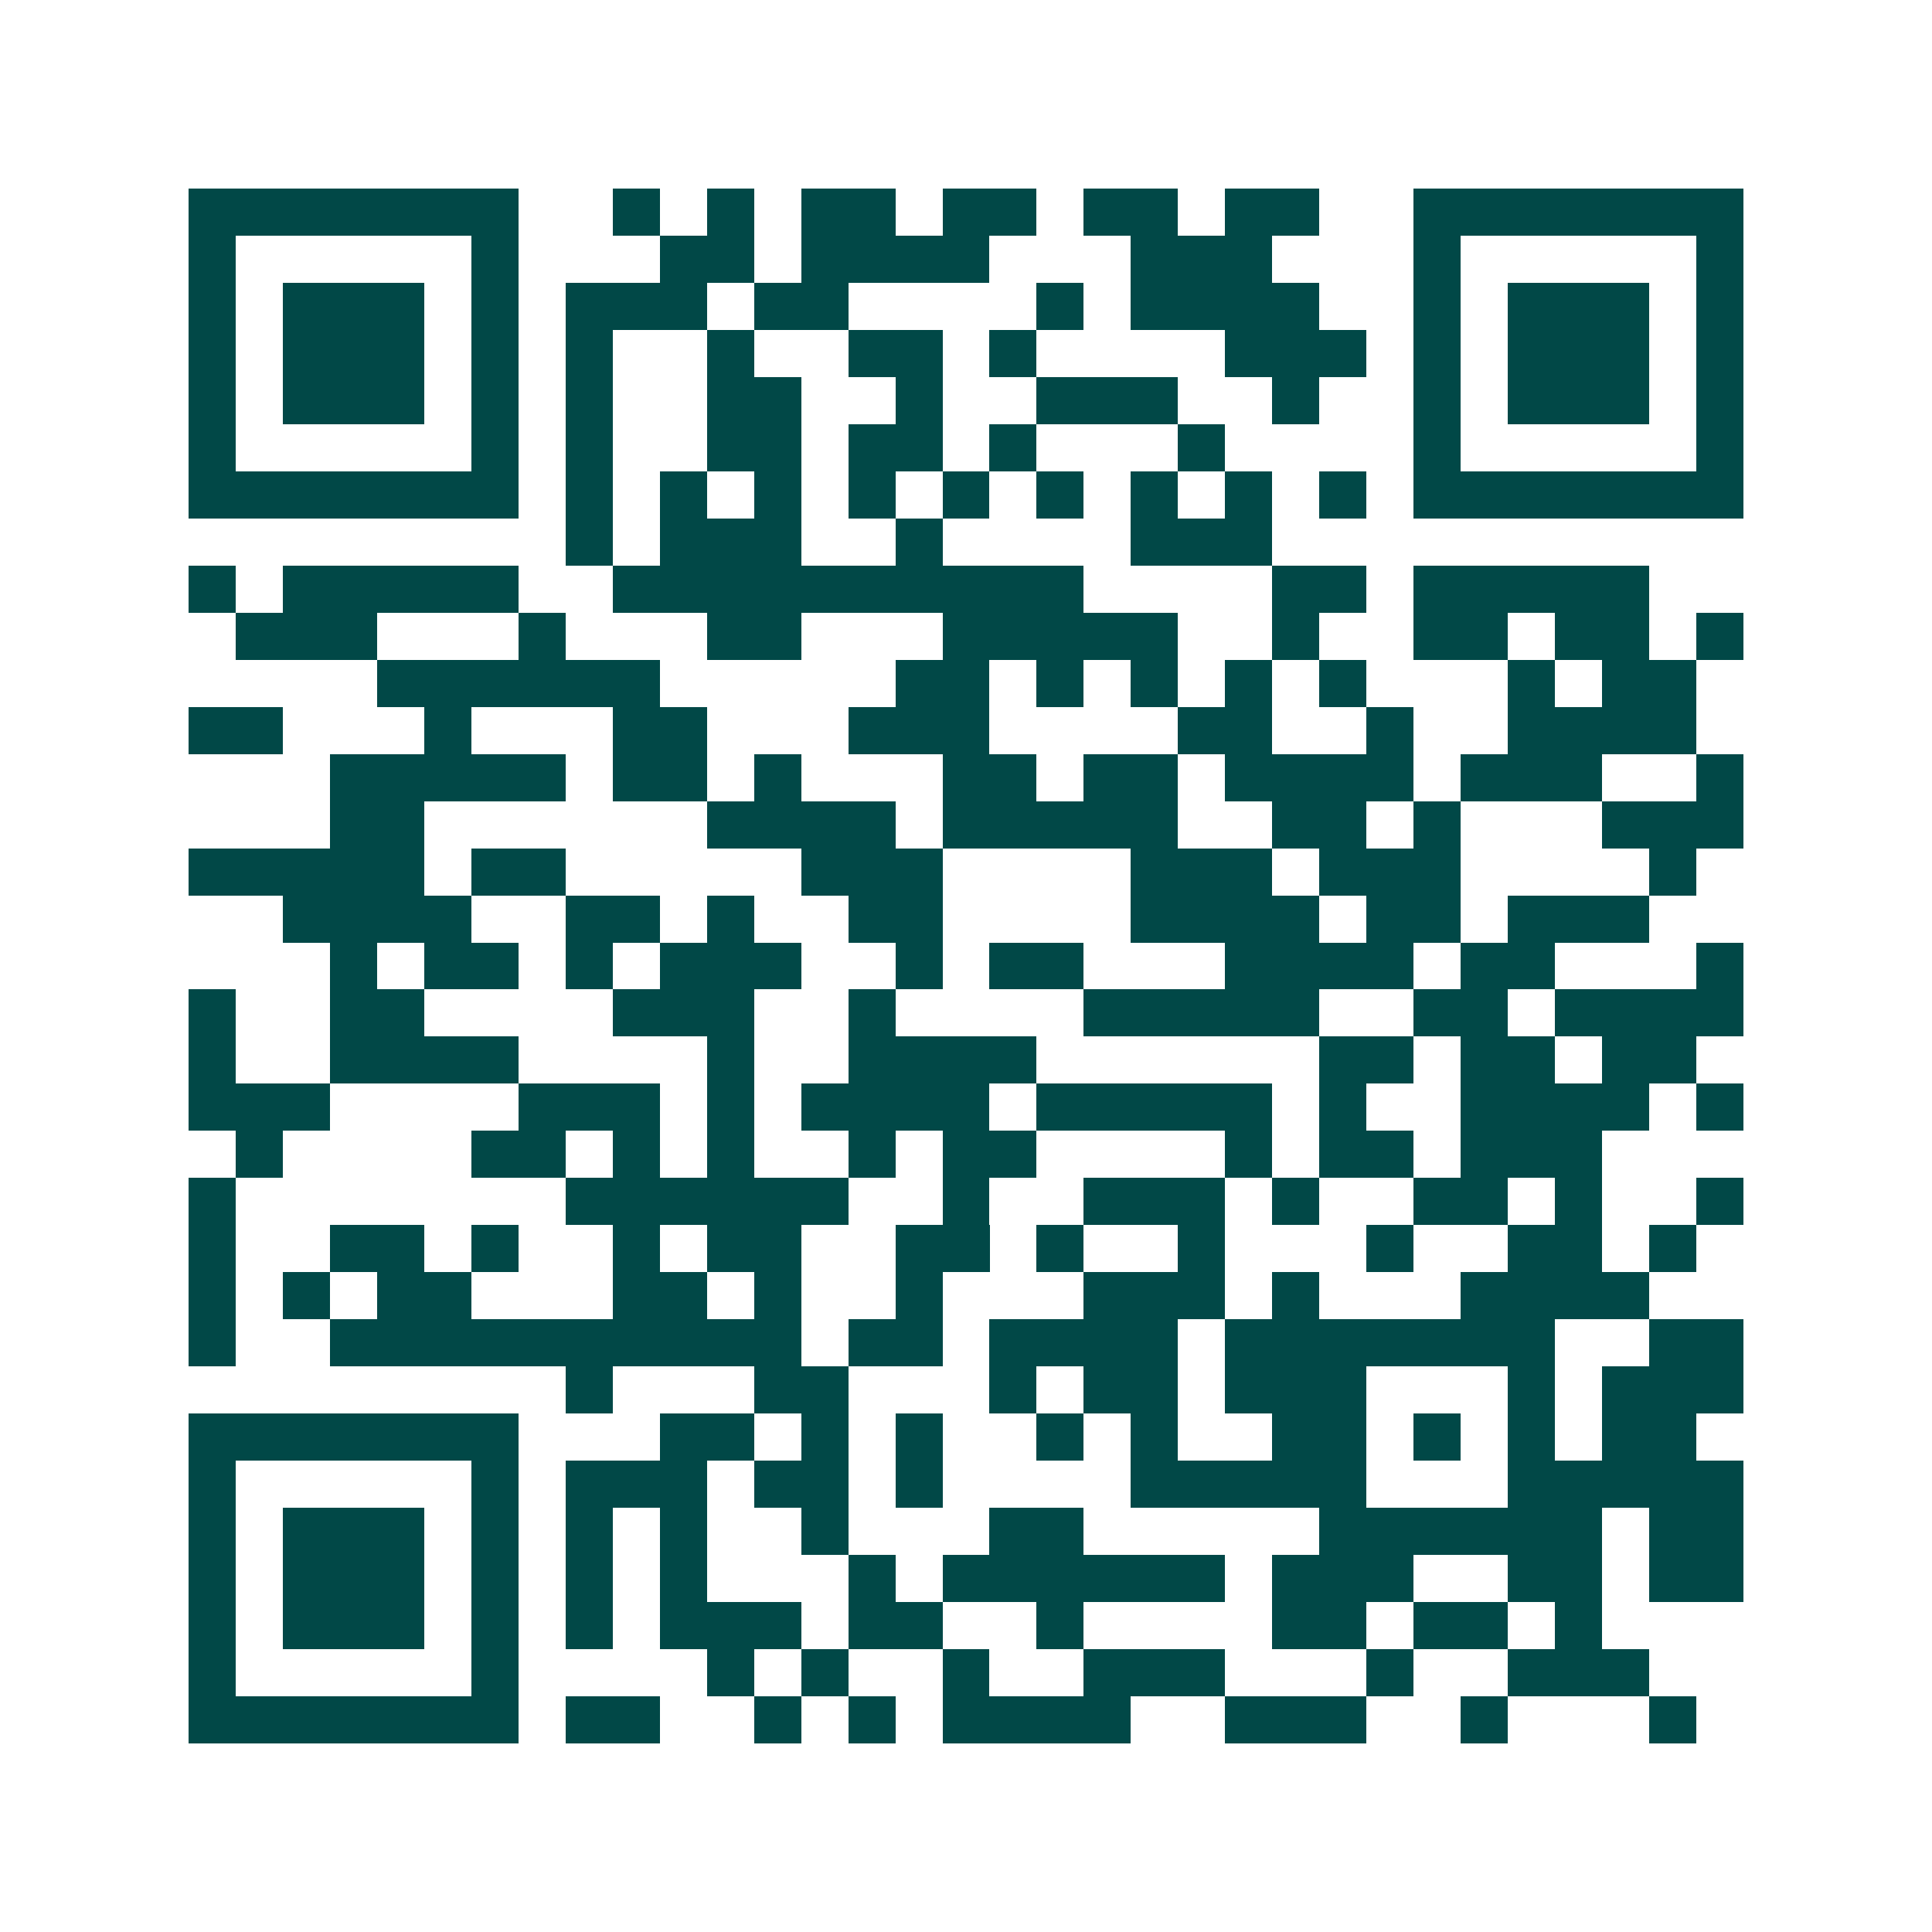 <svg xmlns="http://www.w3.org/2000/svg" width="200" height="200" viewBox="0 0 41 41" shape-rendering="crispEdges"><path fill="#ffffff" d="M0 0h41v41H0z"/><path stroke="#014847" d="M4 4.5h7m2 0h1m1 0h1m1 0h2m1 0h2m1 0h2m1 0h2m2 0h7M4 5.5h1m5 0h1m3 0h2m1 0h4m3 0h3m3 0h1m5 0h1M4 6.5h1m1 0h3m1 0h1m1 0h3m1 0h2m4 0h1m1 0h4m2 0h1m1 0h3m1 0h1M4 7.5h1m1 0h3m1 0h1m1 0h1m2 0h1m2 0h2m1 0h1m4 0h3m1 0h1m1 0h3m1 0h1M4 8.5h1m1 0h3m1 0h1m1 0h1m2 0h2m2 0h1m2 0h3m2 0h1m2 0h1m1 0h3m1 0h1M4 9.5h1m5 0h1m1 0h1m2 0h2m1 0h2m1 0h1m3 0h1m4 0h1m5 0h1M4 10.5h7m1 0h1m1 0h1m1 0h1m1 0h1m1 0h1m1 0h1m1 0h1m1 0h1m1 0h1m1 0h7M12 11.5h1m1 0h3m2 0h1m4 0h3M4 12.5h1m1 0h5m2 0h10m4 0h2m1 0h5M5 13.5h3m3 0h1m3 0h2m3 0h5m2 0h1m2 0h2m1 0h2m1 0h1M8 14.5h6m5 0h2m1 0h1m1 0h1m1 0h1m1 0h1m3 0h1m1 0h2M4 15.5h2m3 0h1m3 0h2m3 0h3m4 0h2m2 0h1m2 0h4M7 16.5h5m1 0h2m1 0h1m3 0h2m1 0h2m1 0h4m1 0h3m2 0h1M7 17.5h2m6 0h4m1 0h5m2 0h2m1 0h1m3 0h3M4 18.5h5m1 0h2m5 0h3m4 0h3m1 0h3m4 0h1M6 19.5h4m2 0h2m1 0h1m2 0h2m4 0h4m1 0h2m1 0h3M7 20.5h1m1 0h2m1 0h1m1 0h3m2 0h1m1 0h2m3 0h4m1 0h2m3 0h1M4 21.5h1m2 0h2m4 0h3m2 0h1m4 0h5m2 0h2m1 0h4M4 22.5h1m2 0h4m4 0h1m2 0h4m6 0h2m1 0h2m1 0h2M4 23.5h3m4 0h3m1 0h1m1 0h4m1 0h5m1 0h1m2 0h4m1 0h1M5 24.5h1m4 0h2m1 0h1m1 0h1m2 0h1m1 0h2m4 0h1m1 0h2m1 0h3M4 25.5h1m7 0h6m2 0h1m2 0h3m1 0h1m2 0h2m1 0h1m2 0h1M4 26.5h1m2 0h2m1 0h1m2 0h1m1 0h2m2 0h2m1 0h1m2 0h1m3 0h1m2 0h2m1 0h1M4 27.5h1m1 0h1m1 0h2m3 0h2m1 0h1m2 0h1m3 0h3m1 0h1m3 0h4M4 28.5h1m2 0h10m1 0h2m1 0h4m1 0h7m2 0h2M12 29.5h1m3 0h2m3 0h1m1 0h2m1 0h3m3 0h1m1 0h3M4 30.5h7m3 0h2m1 0h1m1 0h1m2 0h1m1 0h1m2 0h2m1 0h1m1 0h1m1 0h2M4 31.5h1m5 0h1m1 0h3m1 0h2m1 0h1m4 0h5m3 0h5M4 32.5h1m1 0h3m1 0h1m1 0h1m1 0h1m2 0h1m3 0h2m5 0h6m1 0h2M4 33.5h1m1 0h3m1 0h1m1 0h1m1 0h1m3 0h1m1 0h6m1 0h3m2 0h2m1 0h2M4 34.5h1m1 0h3m1 0h1m1 0h1m1 0h3m1 0h2m2 0h1m4 0h2m1 0h2m1 0h1M4 35.5h1m5 0h1m4 0h1m1 0h1m2 0h1m2 0h3m3 0h1m2 0h3M4 36.5h7m1 0h2m2 0h1m1 0h1m1 0h4m2 0h3m2 0h1m3 0h1"/></svg>
